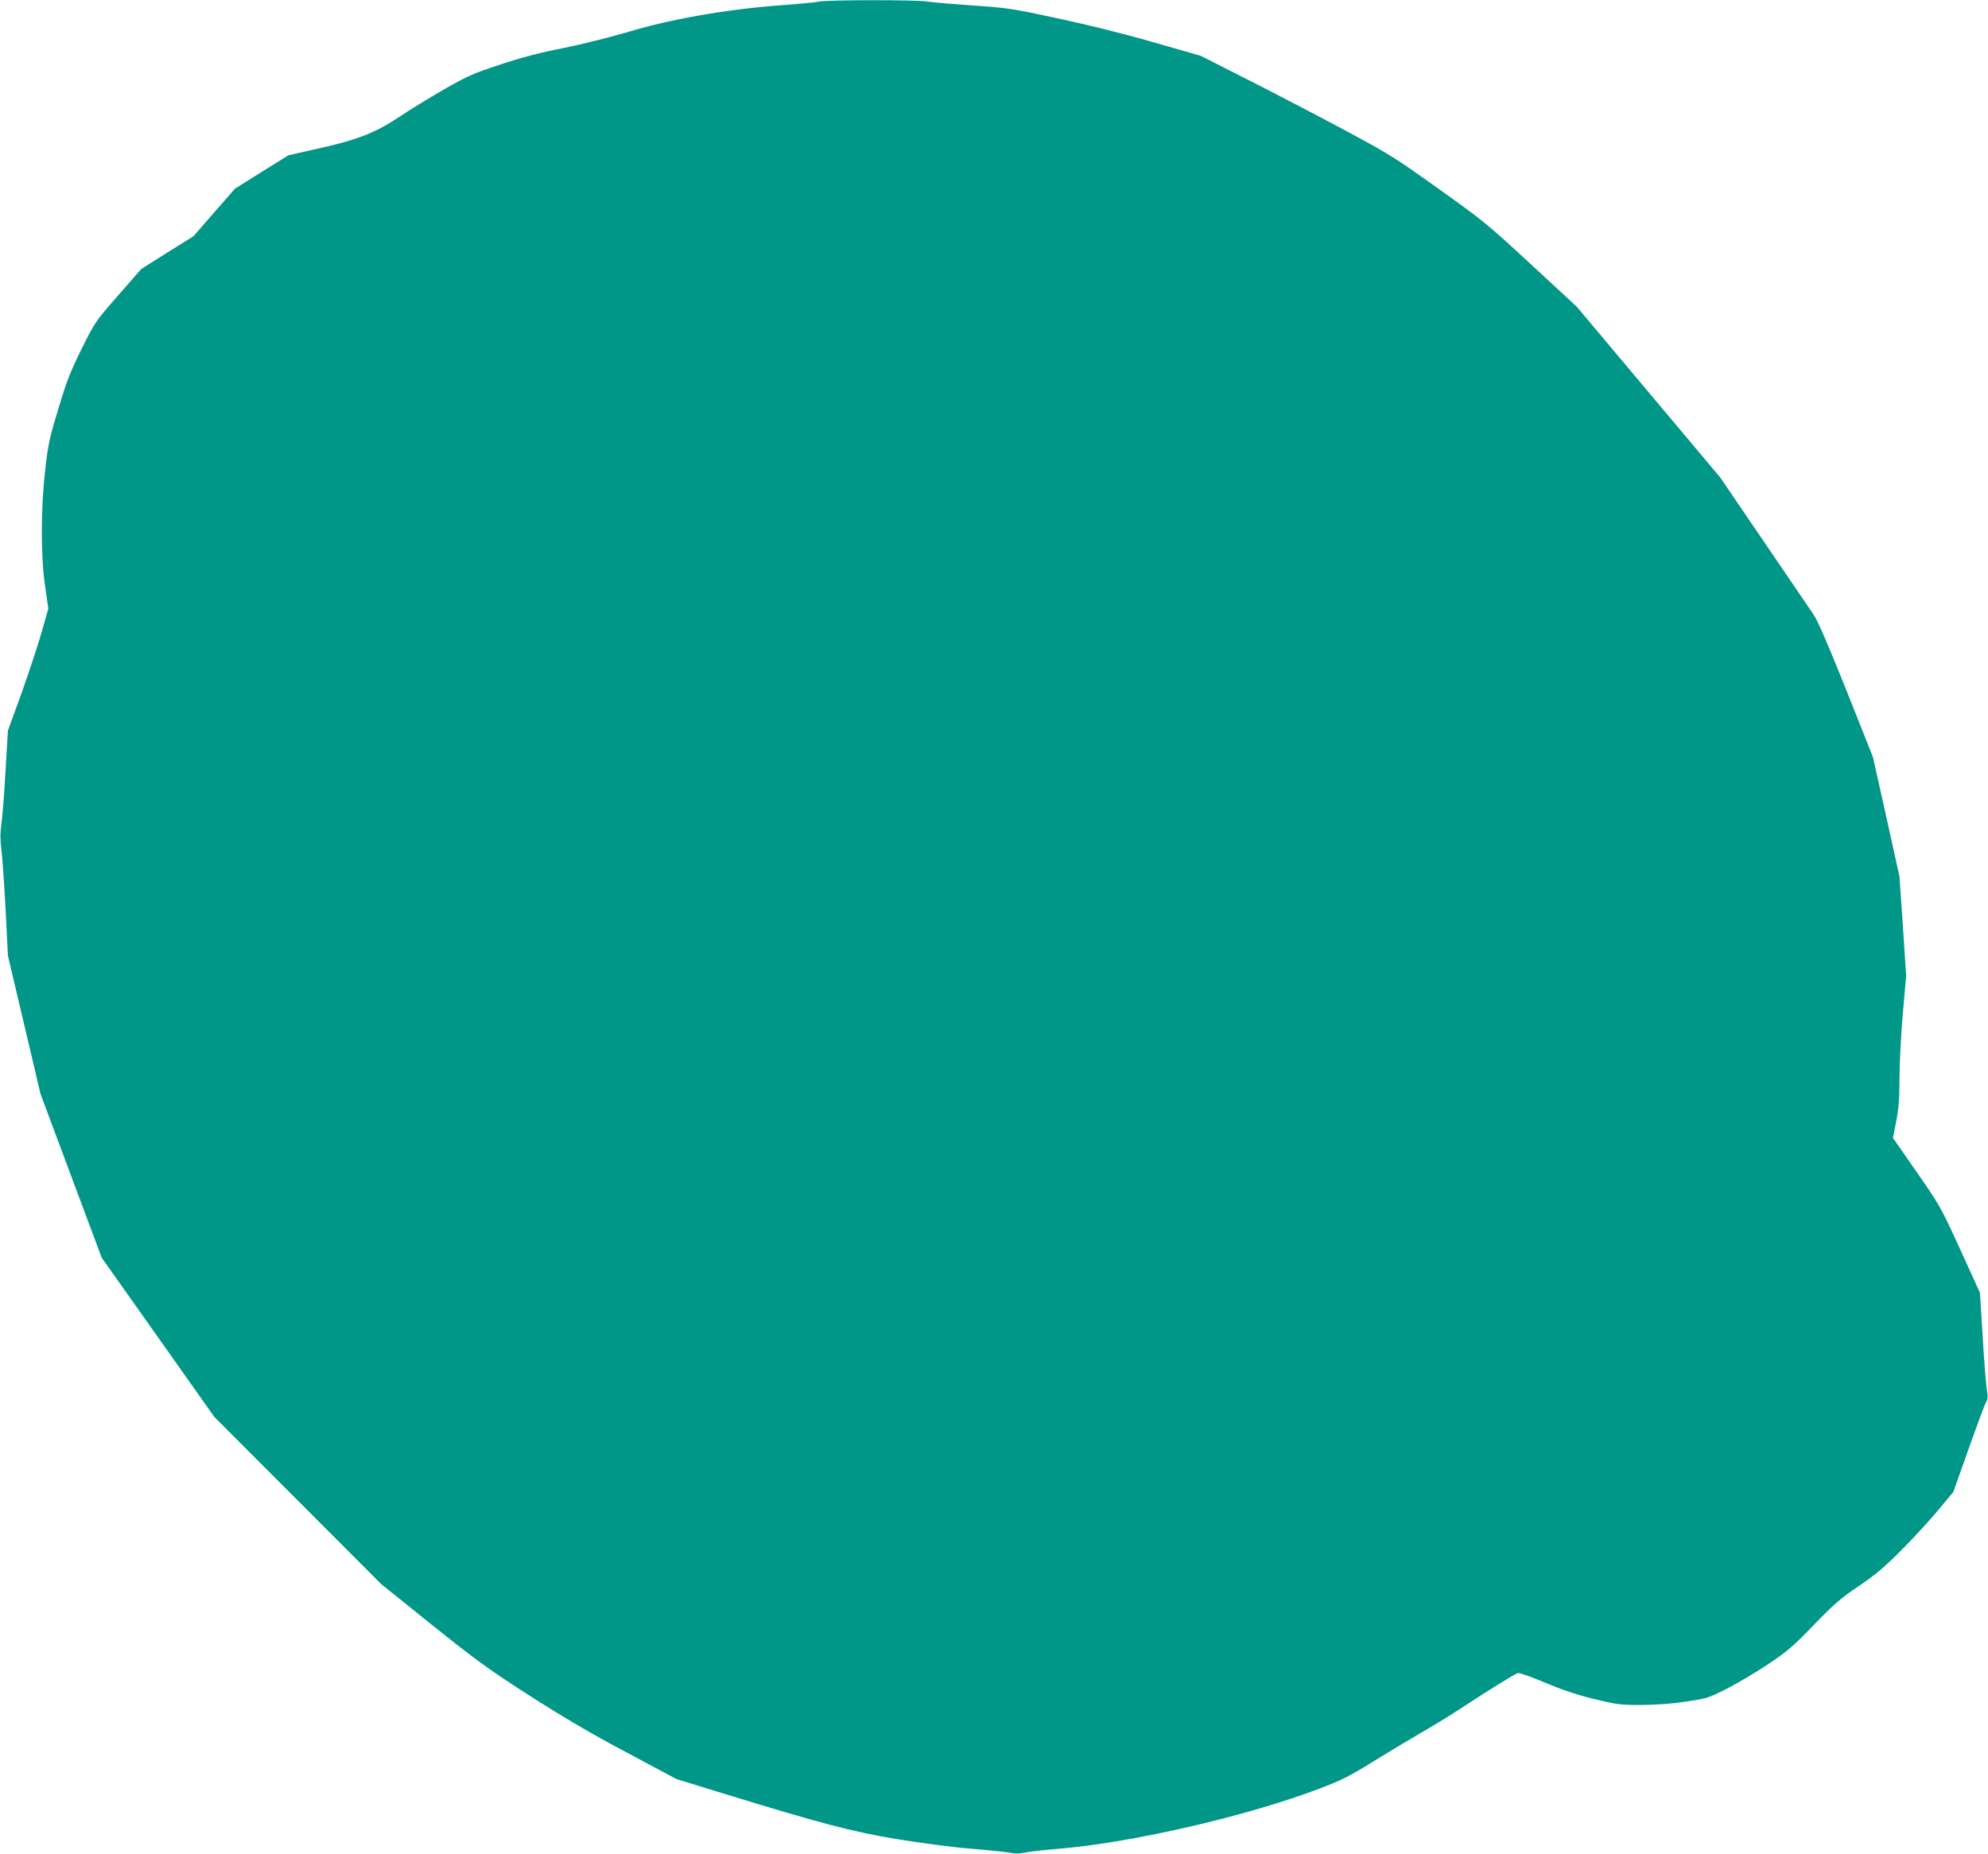 <?xml version="1.0" standalone="no"?>
<!DOCTYPE svg PUBLIC "-//W3C//DTD SVG 20010904//EN"
 "http://www.w3.org/TR/2001/REC-SVG-20010904/DTD/svg10.dtd">
<svg version="1.0" xmlns="http://www.w3.org/2000/svg"
 width="1280pt" height="1194pt" viewBox="0 0 1280 1194"
 preserveAspectRatio="xMidYMid meet">
<g transform="translate(0,1194) scale(0.1,-0.1)"
fill="#009688" stroke="none">
<path d="M5275 11930 c-22 -5 -139 -16 -260 -25 -334 -25 -692 -87 -965 -169
-119 -35 -309 -83 -425 -106 -148 -29 -268 -60 -405 -106 -176 -58 -212 -74
-365 -162 -94 -54 -219 -131 -280 -172 -153 -103 -272 -150 -519 -205 l-199
-45 -172 -107 -172 -108 -134 -153 -133 -153 -168 -105 -168 -106 -149 -170
c-148 -169 -149 -171 -236 -346 -73 -148 -98 -212 -150 -387 -57 -187 -66
-230 -84 -393 -29 -251 -29 -557 0 -751 l20 -141 -42 -148 c-23 -81 -81 -257
-129 -392 l-89 -245 -16 -270 c-8 -148 -21 -302 -27 -341 -7 -52 -7 -95 1
-155 6 -46 18 -219 27 -384 l15 -300 105 -445 105 -445 197 -528 197 -527 363
-513 362 -512 538 -539 537 -538 323 -260 c285 -228 361 -284 630 -457 219
-140 398 -246 627 -367 l320 -171 295 -91 c636 -195 834 -248 1126 -296 153
-25 355 -52 469 -61 110 -9 224 -21 253 -26 37 -8 68 -7 100 0 26 6 130 18
232 26 477 42 1206 211 1670 388 142 54 191 79 350 178 102 63 244 148 315
189 72 41 195 117 275 170 147 97 304 194 332 205 9 4 85 -23 170 -59 106 -45
202 -78 315 -106 152 -37 171 -40 307 -40 94 0 194 7 287 21 136 20 148 23
262 81 66 33 186 104 266 157 129 86 165 117 301 258 132 136 175 173 290 250
109 74 162 119 277 235 78 78 184 194 236 257 l94 113 98 277 c54 152 104 287
112 300 13 20 13 36 4 95 -5 39 -18 193 -26 341 l-17 270 -127 279 c-125 273
-132 285 -281 499 l-152 219 21 106 c16 84 21 143 21 272 0 91 9 278 21 415
l22 250 -21 320 -22 320 -85 385 -86 385 -171 430 c-119 297 -184 448 -213
490 -23 33 -167 245 -320 470 l-279 410 -462 550 -462 550 -295 273 c-280 259
-312 285 -596 487 -286 205 -314 222 -637 395 -186 99 -463 243 -616 320
l-278 141 -308 88 c-185 54 -430 114 -617 154 -292 63 -324 67 -545 82 -129 9
-259 20 -289 25 -66 12 -640 11 -696 0z"/>
</g>
</svg>
